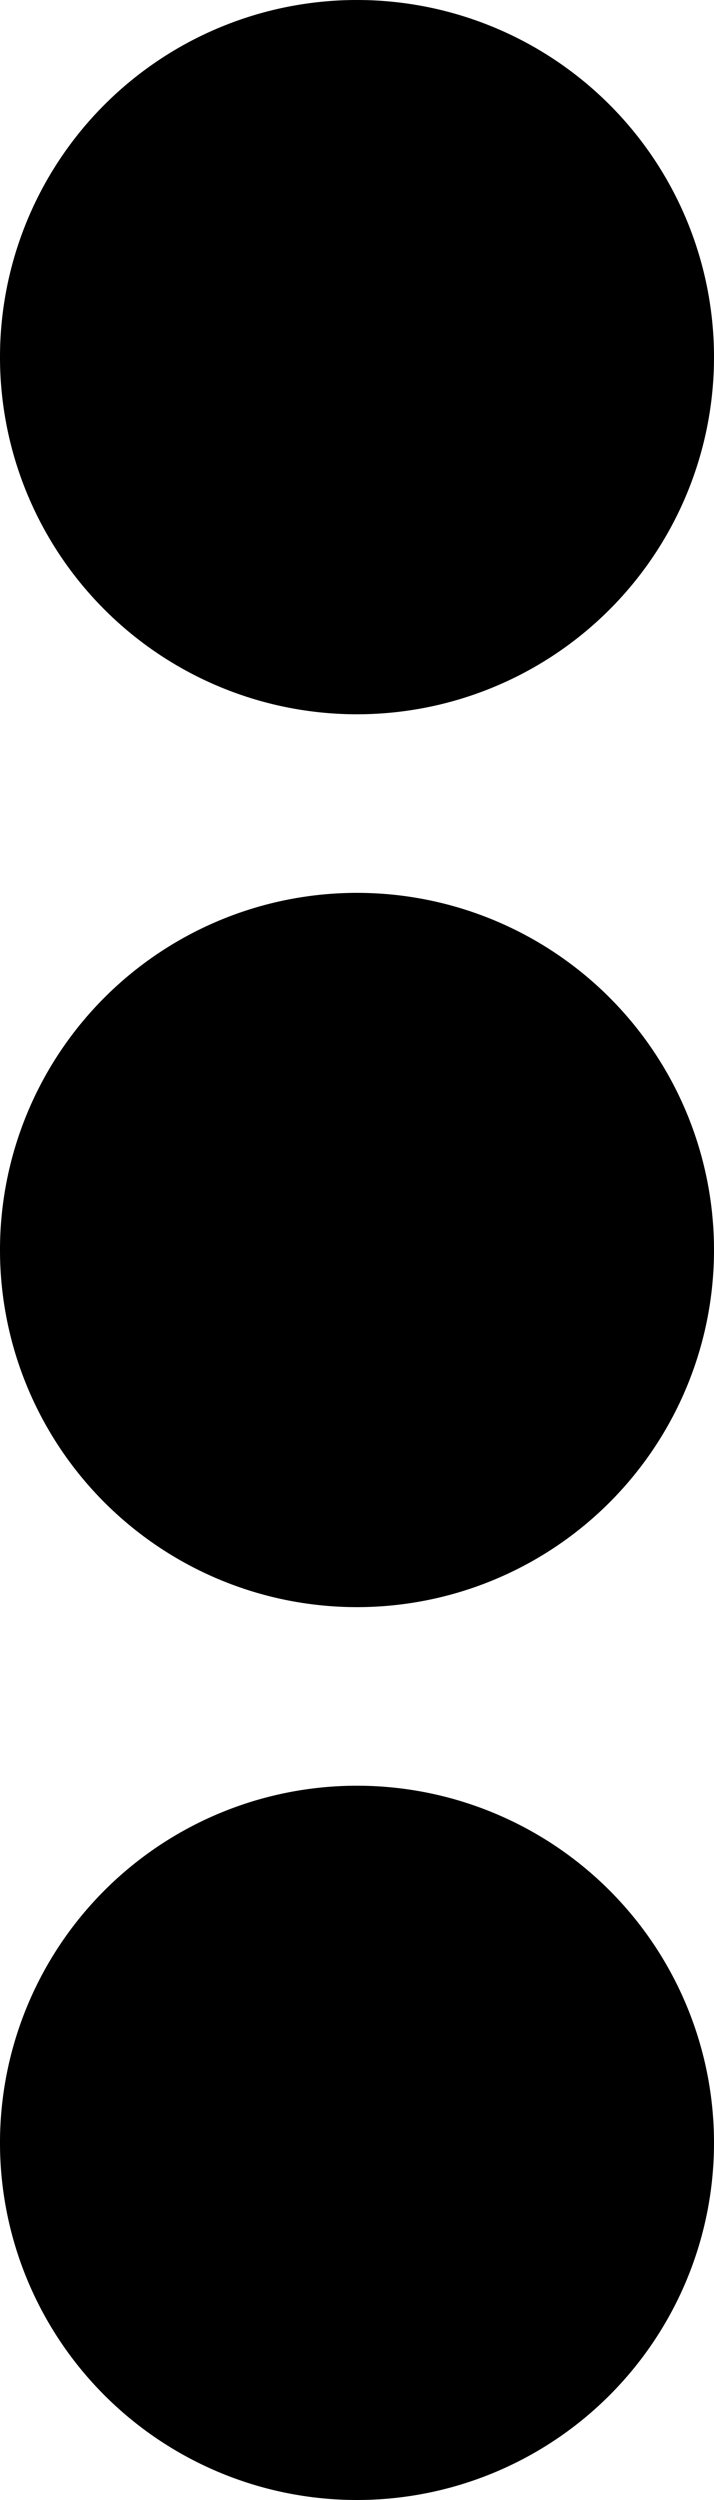 <svg xmlns="http://www.w3.org/2000/svg" viewBox="0 0 40 140"><path fill-rule="evenodd" d="M20 100a20 20 0 1 1 0 40 20 20 0 0 1 0-40zm0-50a20 20 0 1 1 0 40 20 20 0 0 1 0-40zm0-50a20 20 0 1 1 0 40 20 20 0 0 1 0-40z"/></svg>